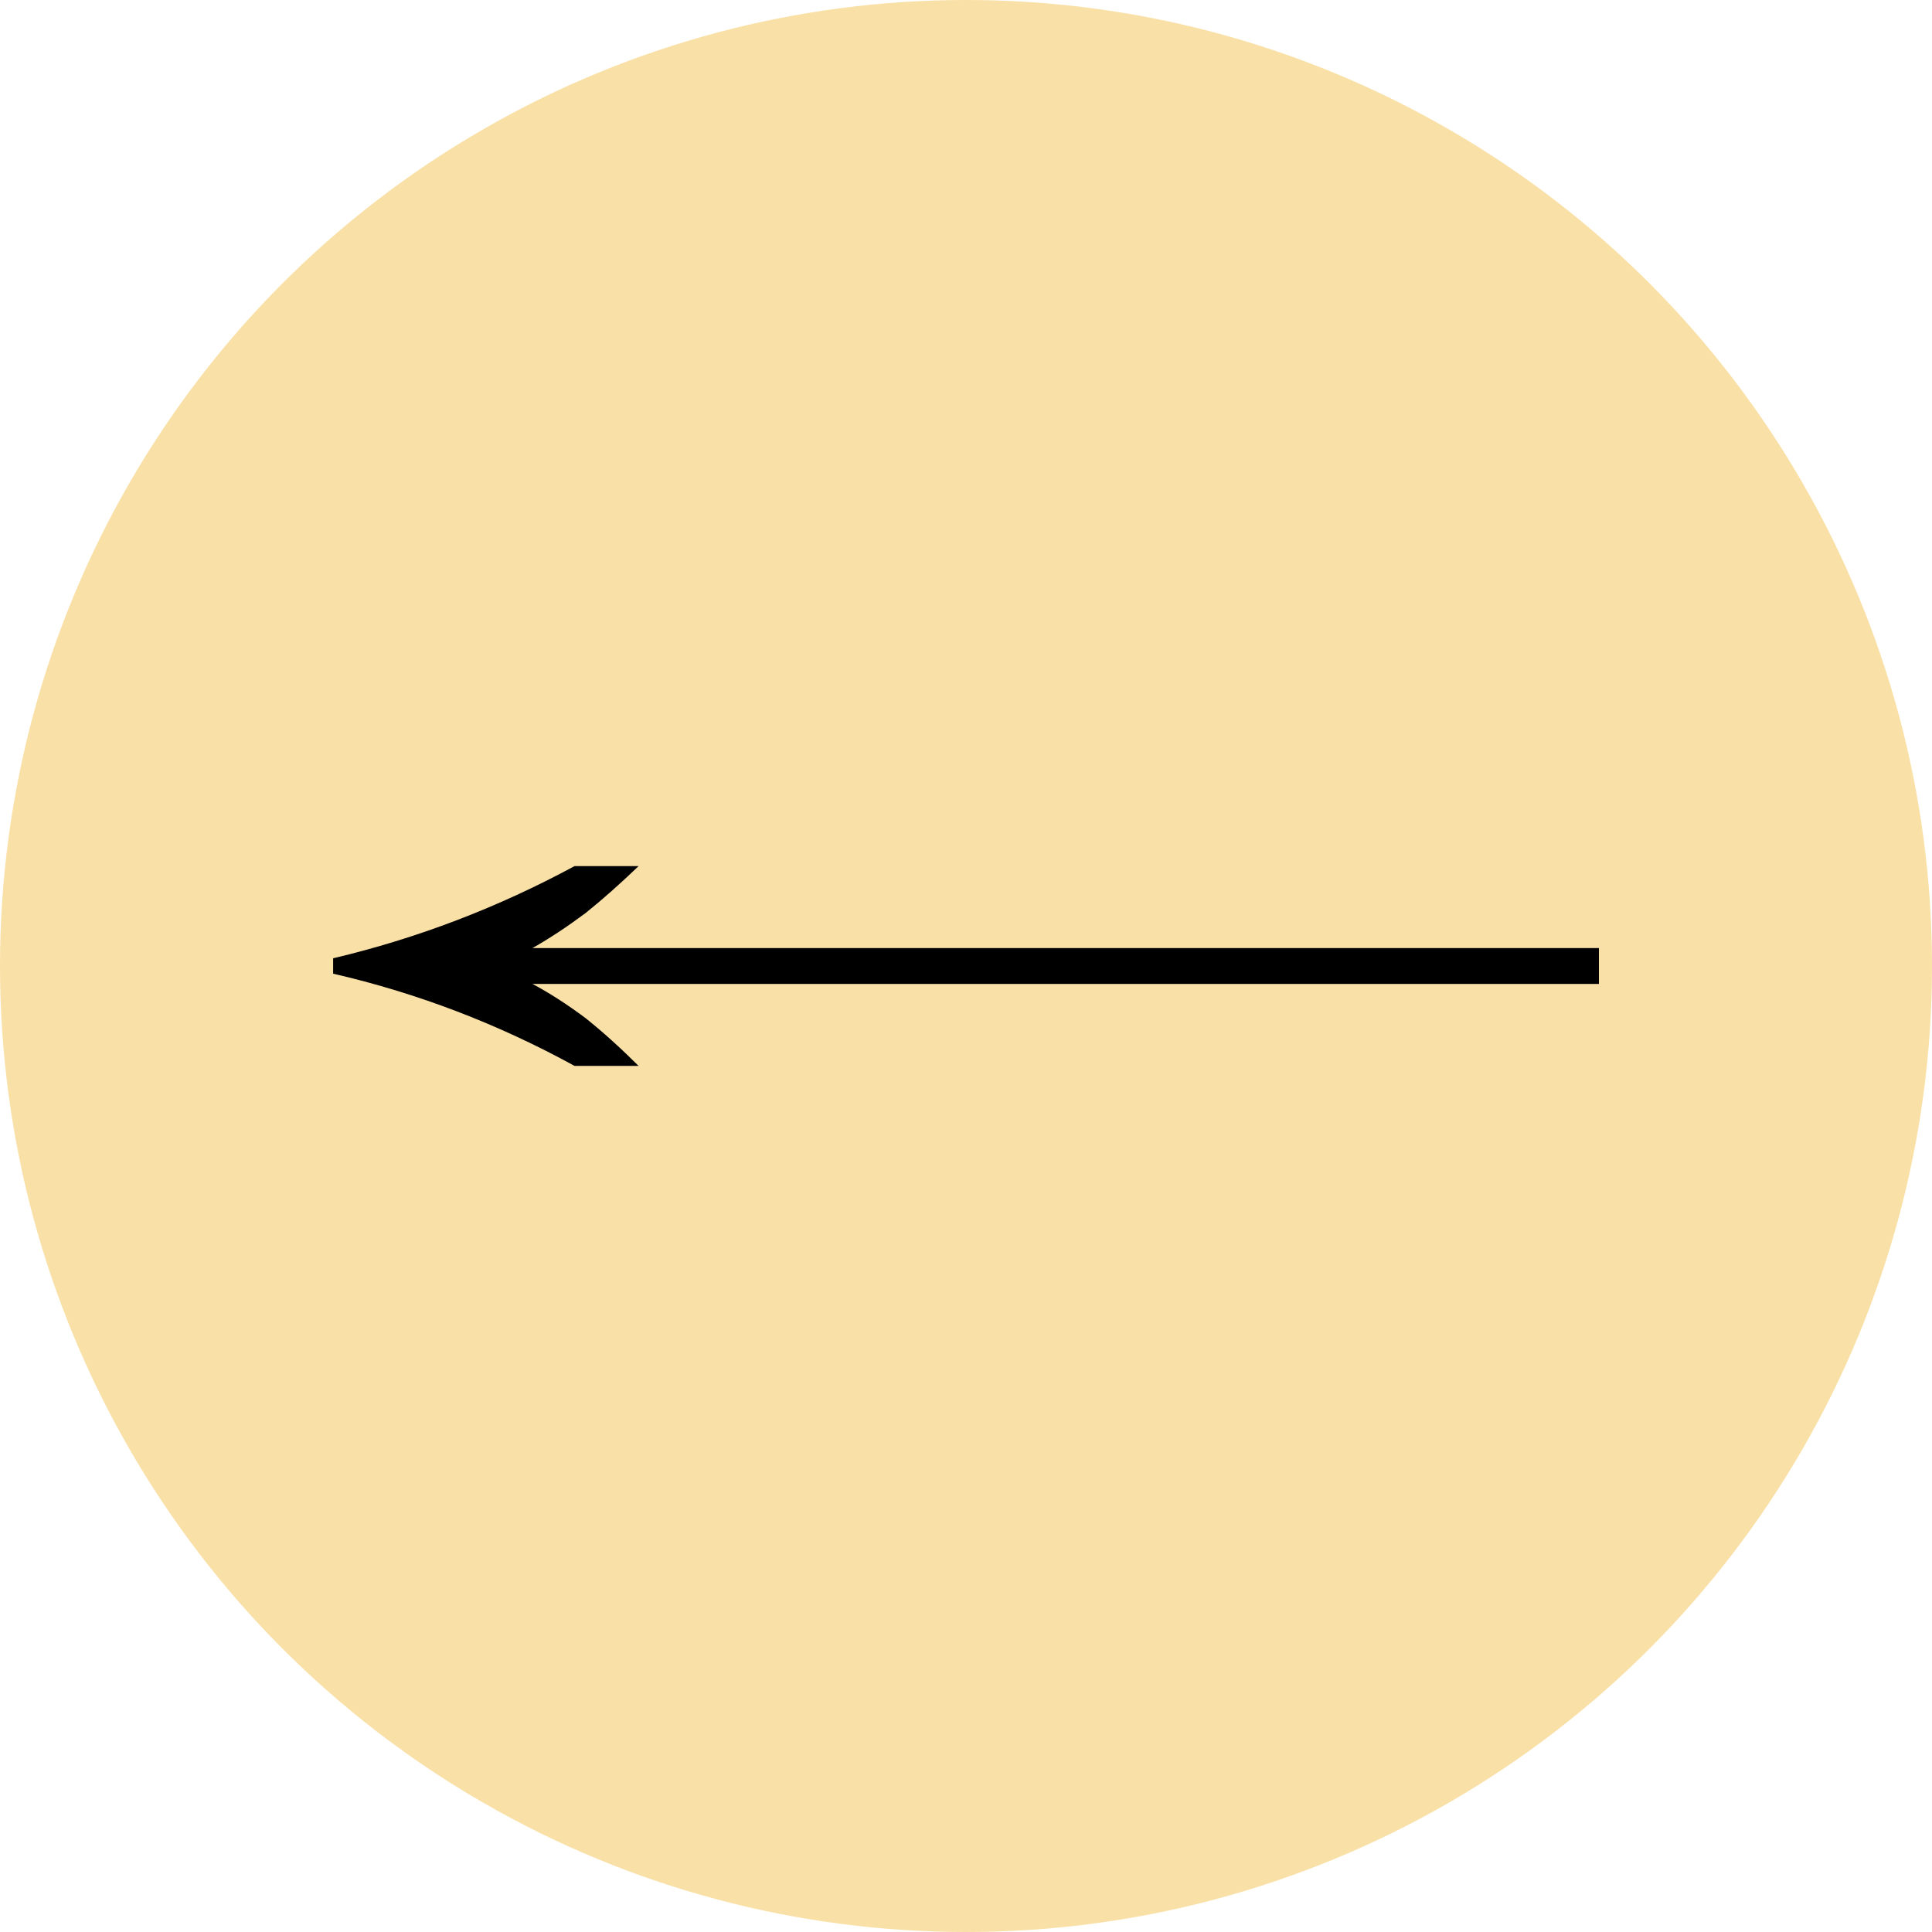 <?xml version="1.0" encoding="UTF-8"?> <svg xmlns="http://www.w3.org/2000/svg" width="35" height="35" viewBox="0 0 35 35" fill="none"> <circle cx="17.5" cy="17.5" r="17.5" fill="#F9E0A6"></circle> <path d="M11.569 19.31C11.237 18.98 10.917 18.691 10.608 18.444C10.276 18.196 9.956 17.99 9.647 17.825H28.966V17.175H9.647C9.956 17 10.276 16.788 10.608 16.541C10.917 16.293 11.237 16.009 11.569 15.69H10.409C9.017 16.442 7.559 17 6.035 17.36V17.639C7.559 17.99 9.017 18.547 10.409 19.31H11.569Z" fill="black"></path> </svg> 